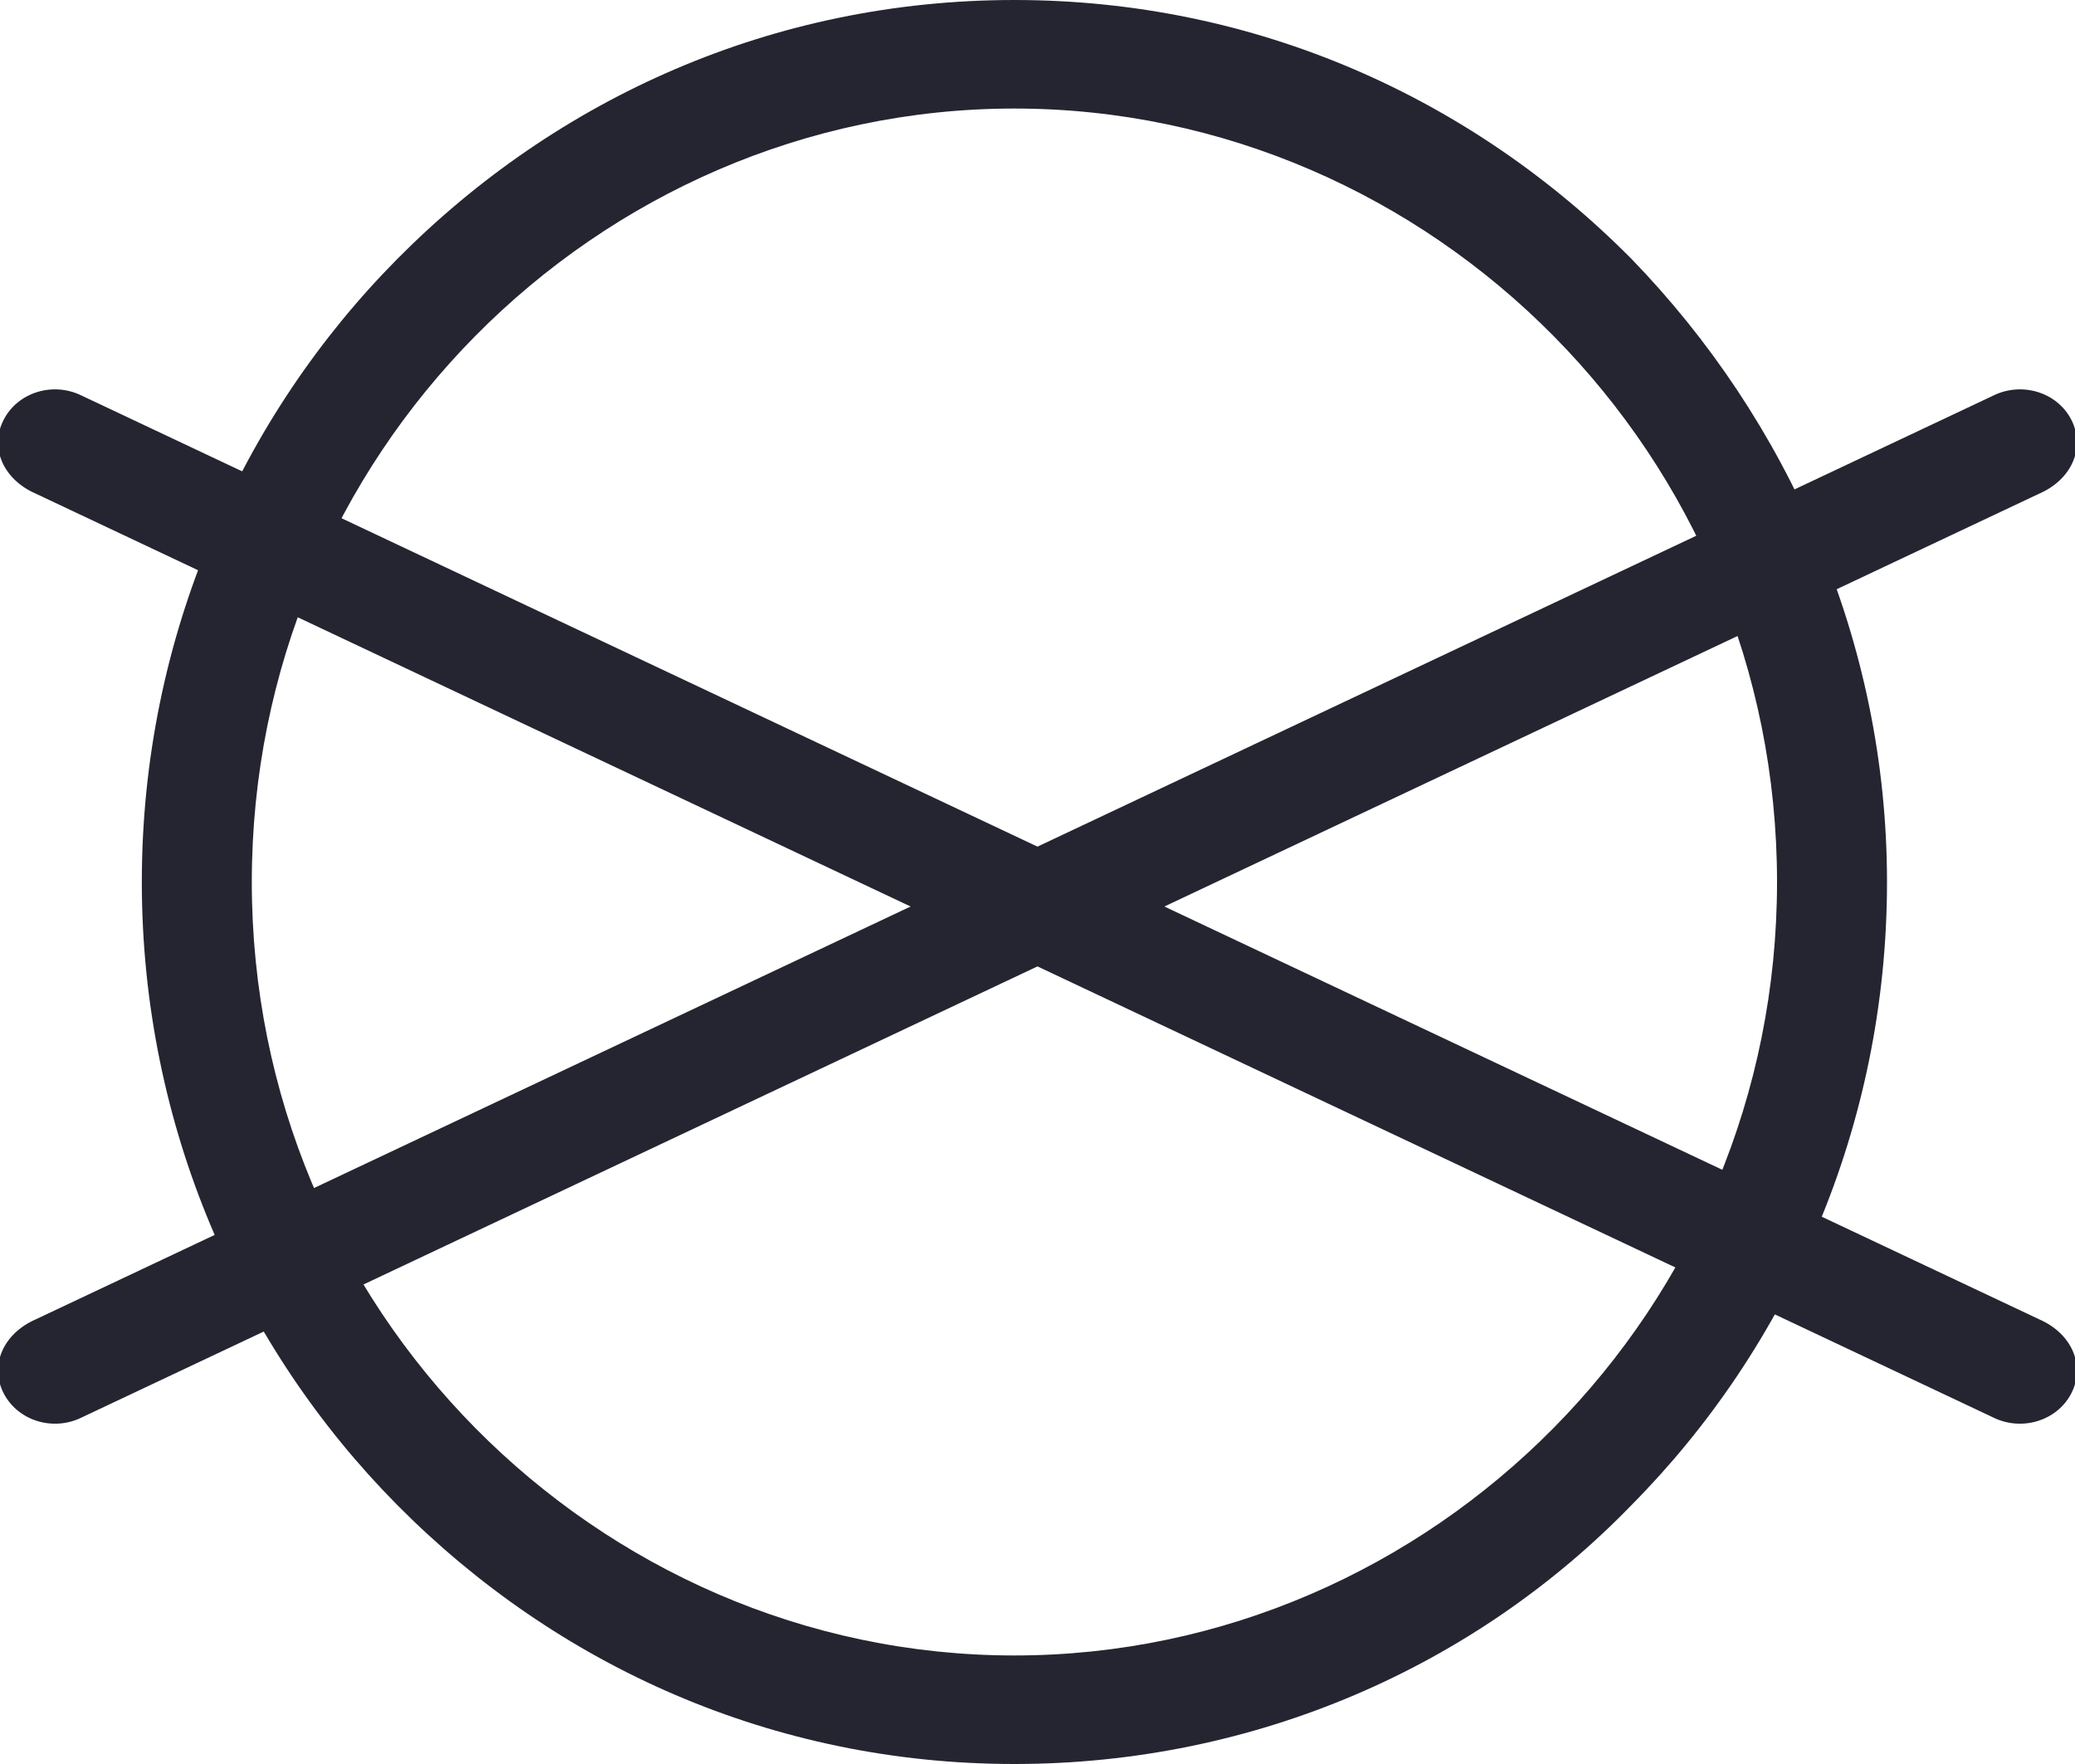 <svg width="20" height="17" viewBox="0 0 20 17" fill="none" xmlns="http://www.w3.org/2000/svg">
<path fill-rule="evenodd" clip-rule="evenodd" d="M9.777 0C12.102 0 14.188 0.944 15.726 2.496C17.23 4.048 18.188 6.173 18.188 8.5C18.188 10.861 17.23 12.986 15.726 14.504C14.222 16.056 12.102 17 9.777 17C7.453 17 5.367 16.056 3.829 14.504C2.324 12.986 1.367 10.861 1.367 8.5C1.367 6.139 2.324 4.014 3.829 2.496C5.367 0.944 7.453 0 9.777 0ZM14.974 3.238C13.641 1.889 11.794 1.046 9.777 1.046C7.76 1.046 5.914 1.889 4.581 3.238C3.248 4.587 2.427 6.442 2.427 8.5C2.427 10.557 3.248 12.413 4.581 13.762C5.914 15.111 7.76 15.954 9.777 15.954C11.794 15.954 13.641 15.111 14.974 13.762C16.307 12.413 17.128 10.557 17.128 8.5C17.128 6.442 16.307 4.587 14.974 3.238Z" fill="#252531"/>
<path fill-rule="evenodd" clip-rule="evenodd" d="M0.786 13.661C0.513 13.796 0.171 13.694 0.034 13.425C-0.103 13.155 0.034 12.851 0.342 12.716L19.213 3.812C19.487 3.677 19.829 3.778 19.966 4.048C20.102 4.318 19.966 4.621 19.658 4.756L0.786 13.661Z" fill="#252531"/>
<path fill-rule="evenodd" clip-rule="evenodd" d="M19.213 13.661C19.487 13.796 19.829 13.694 19.966 13.425C20.102 13.155 19.966 12.851 19.658 12.716L0.786 3.812C0.513 3.677 0.171 3.778 0.034 4.048C-0.103 4.318 0.034 4.621 0.342 4.756L19.213 13.661Z" fill="#252531"/>
</svg>
